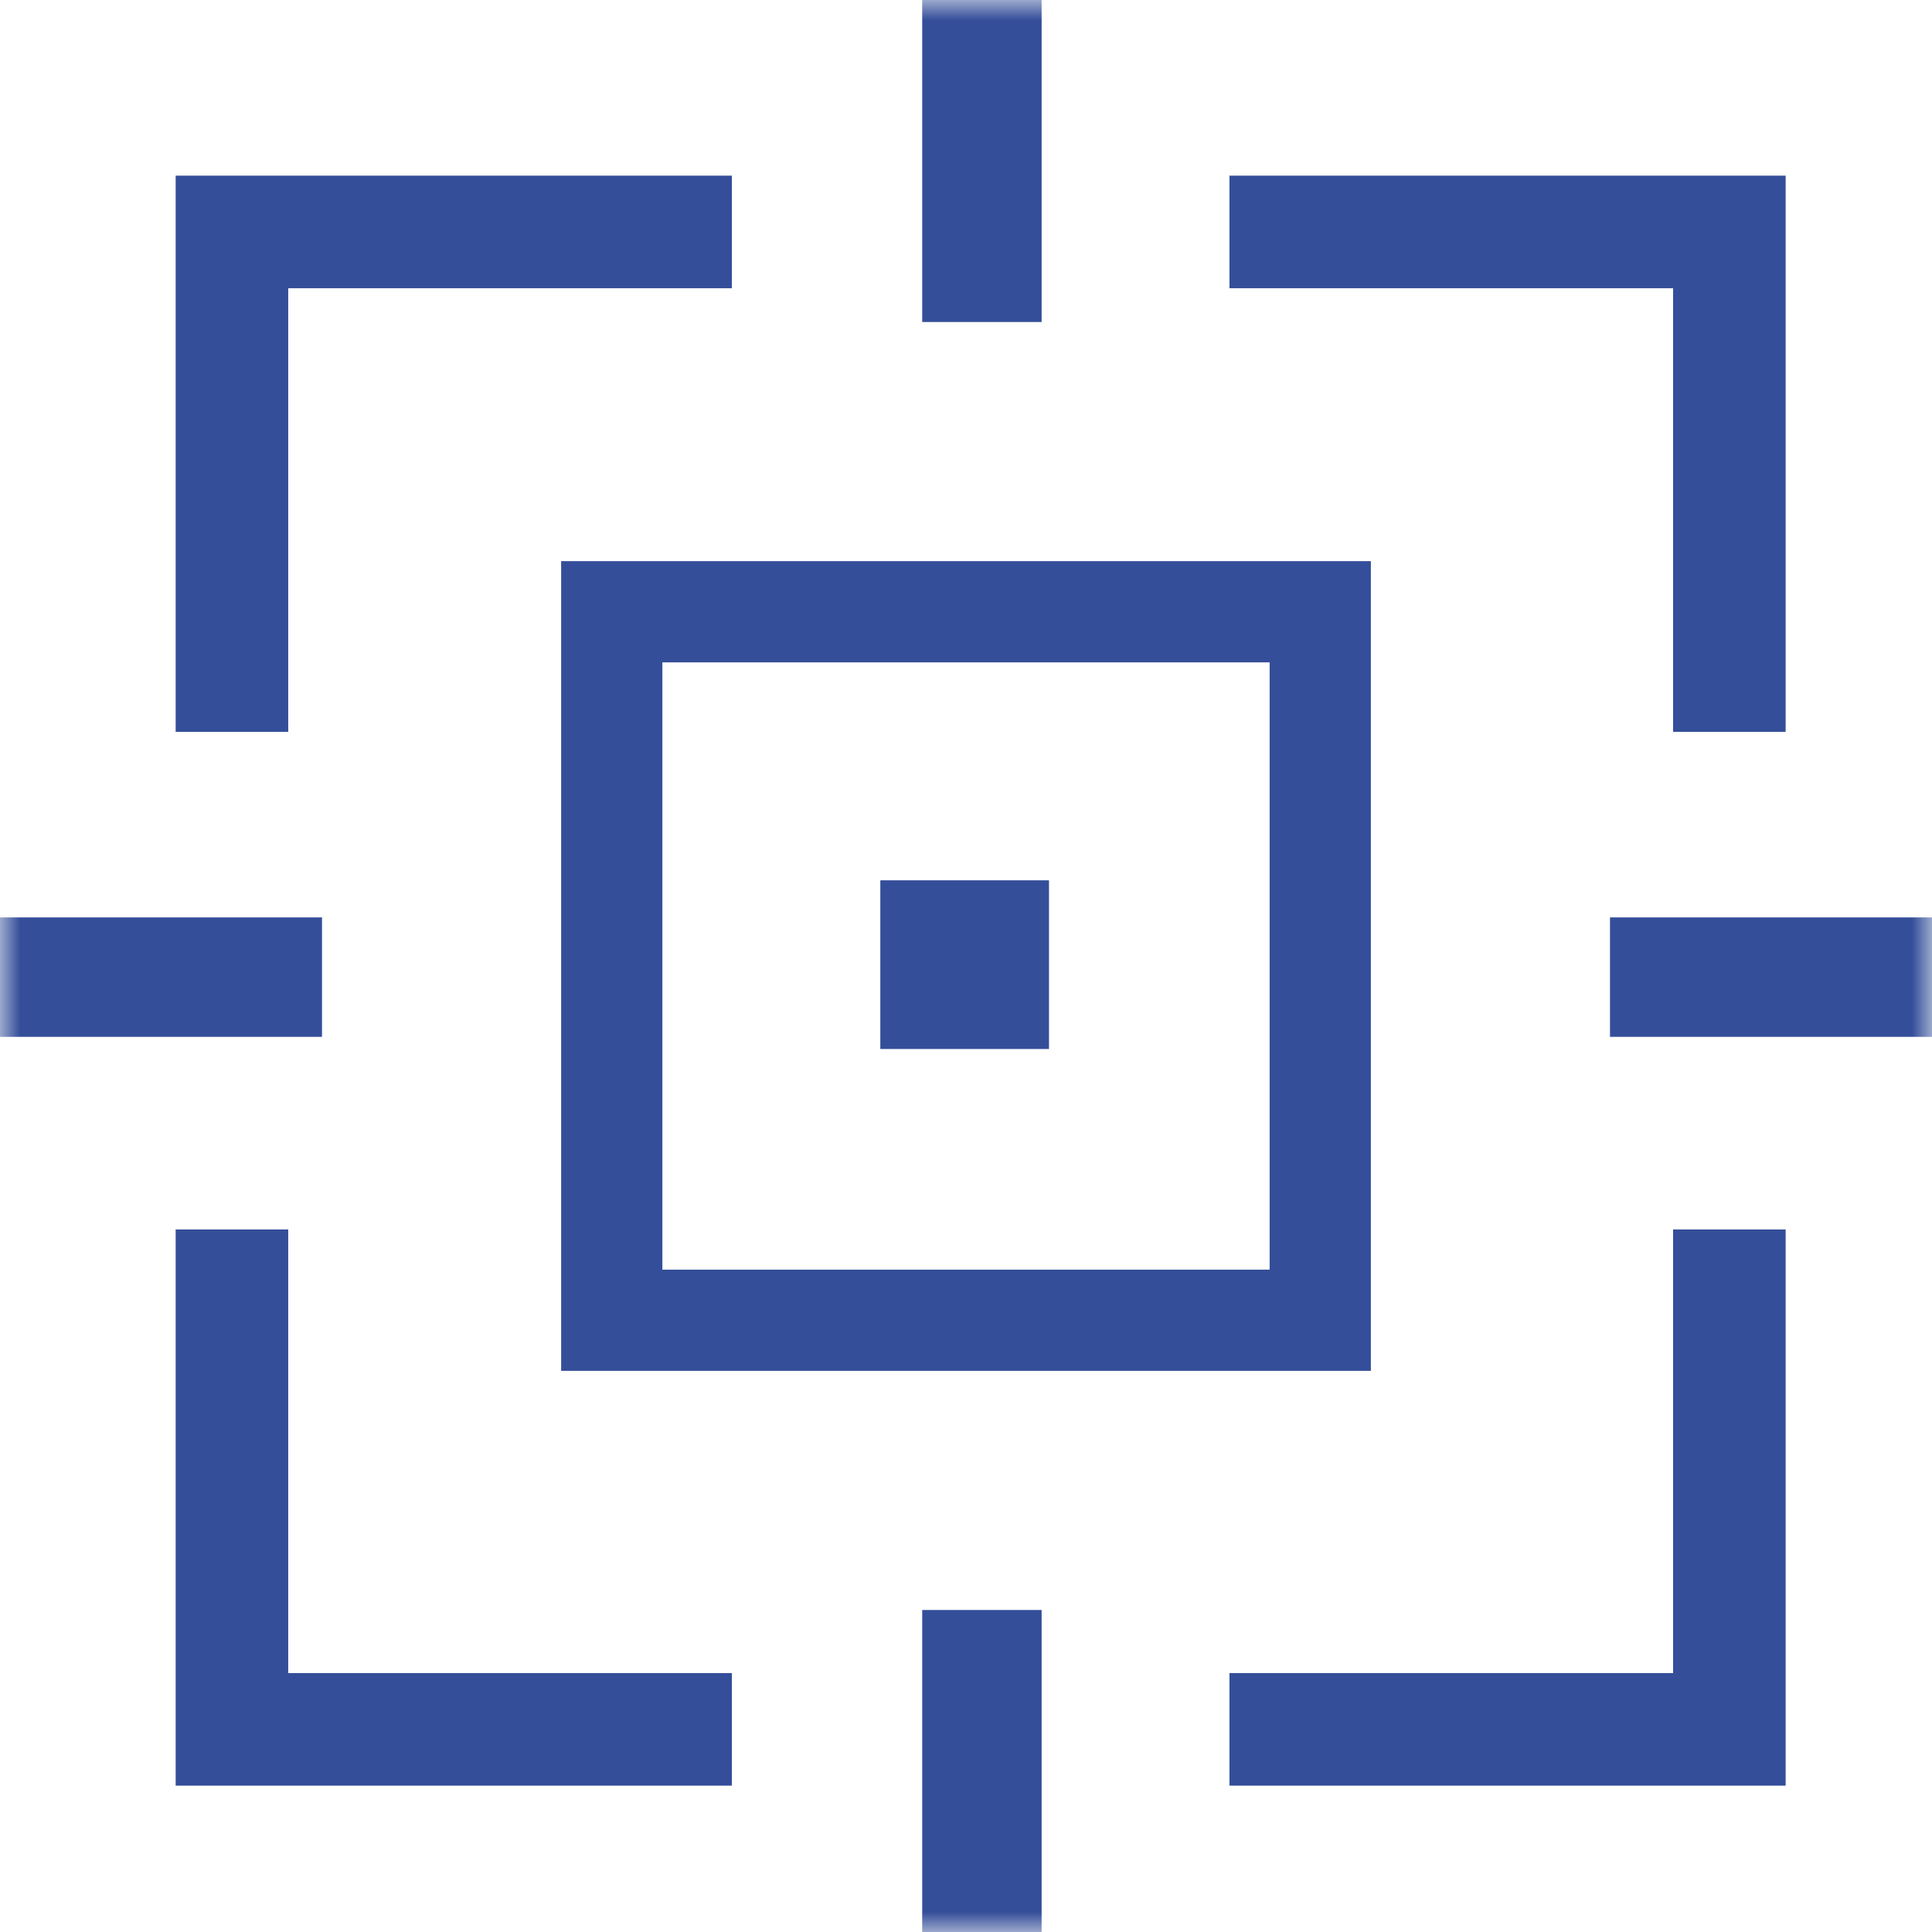 <svg width="49" height="49" viewBox="0 0 49 49" fill="none" xmlns="http://www.w3.org/2000/svg">
<g clip-path="url(#clip0_5_6793)">
<g clip-path="url(#clip1_5_6793)">
<g clip-path="url(#clip2_5_6793)">
<mask id="mask0_5_6793" style="mask-type:luminance" maskUnits="userSpaceOnUse" x="0" y="0" width="49" height="49">
<path d="M49 0H0V49H49V0Z" fill="white"/>
</mask>
<g mask="url(#mask0_5_6793)">
<path d="M4.455 18.561V4.455H18.561V7.31H7.31V18.561H4.455ZM4.455 45.288V31.182H7.31V42.433H18.561V45.288H4.455ZM31.182 45.288V42.433H42.433V31.182H45.288V45.288H31.182ZM42.433 18.561V7.31H31.182V4.455H45.288V18.561H42.433ZM40.833 23.268H49V26.297H40.833V23.268ZM23.389 0H26.418V8.167H23.389V0ZM0 23.268H8.167V26.297H0V23.268ZM23.389 40.833H26.418V49H23.389V40.833ZM14.232 14.232H34.768V34.768H14.232V14.232ZM16.799 16.799V32.201H32.201V16.799H16.799ZM22.327 22.327H26.605V26.605H22.327V22.327Z" fill="#344E99"/>
</g>
</g>
</g>
</g>
<defs>
<clipPath id="clip0_5_6793">
<rect width="49" height="49" fill="white"/>
</clipPath>
<clipPath id="clip1_5_6793">
<rect width="49" height="49" fill="white"/>
</clipPath>
<clipPath id="clip2_5_6793">
<rect width="49" height="49" fill="white"/>
</clipPath>
</defs>
</svg>
